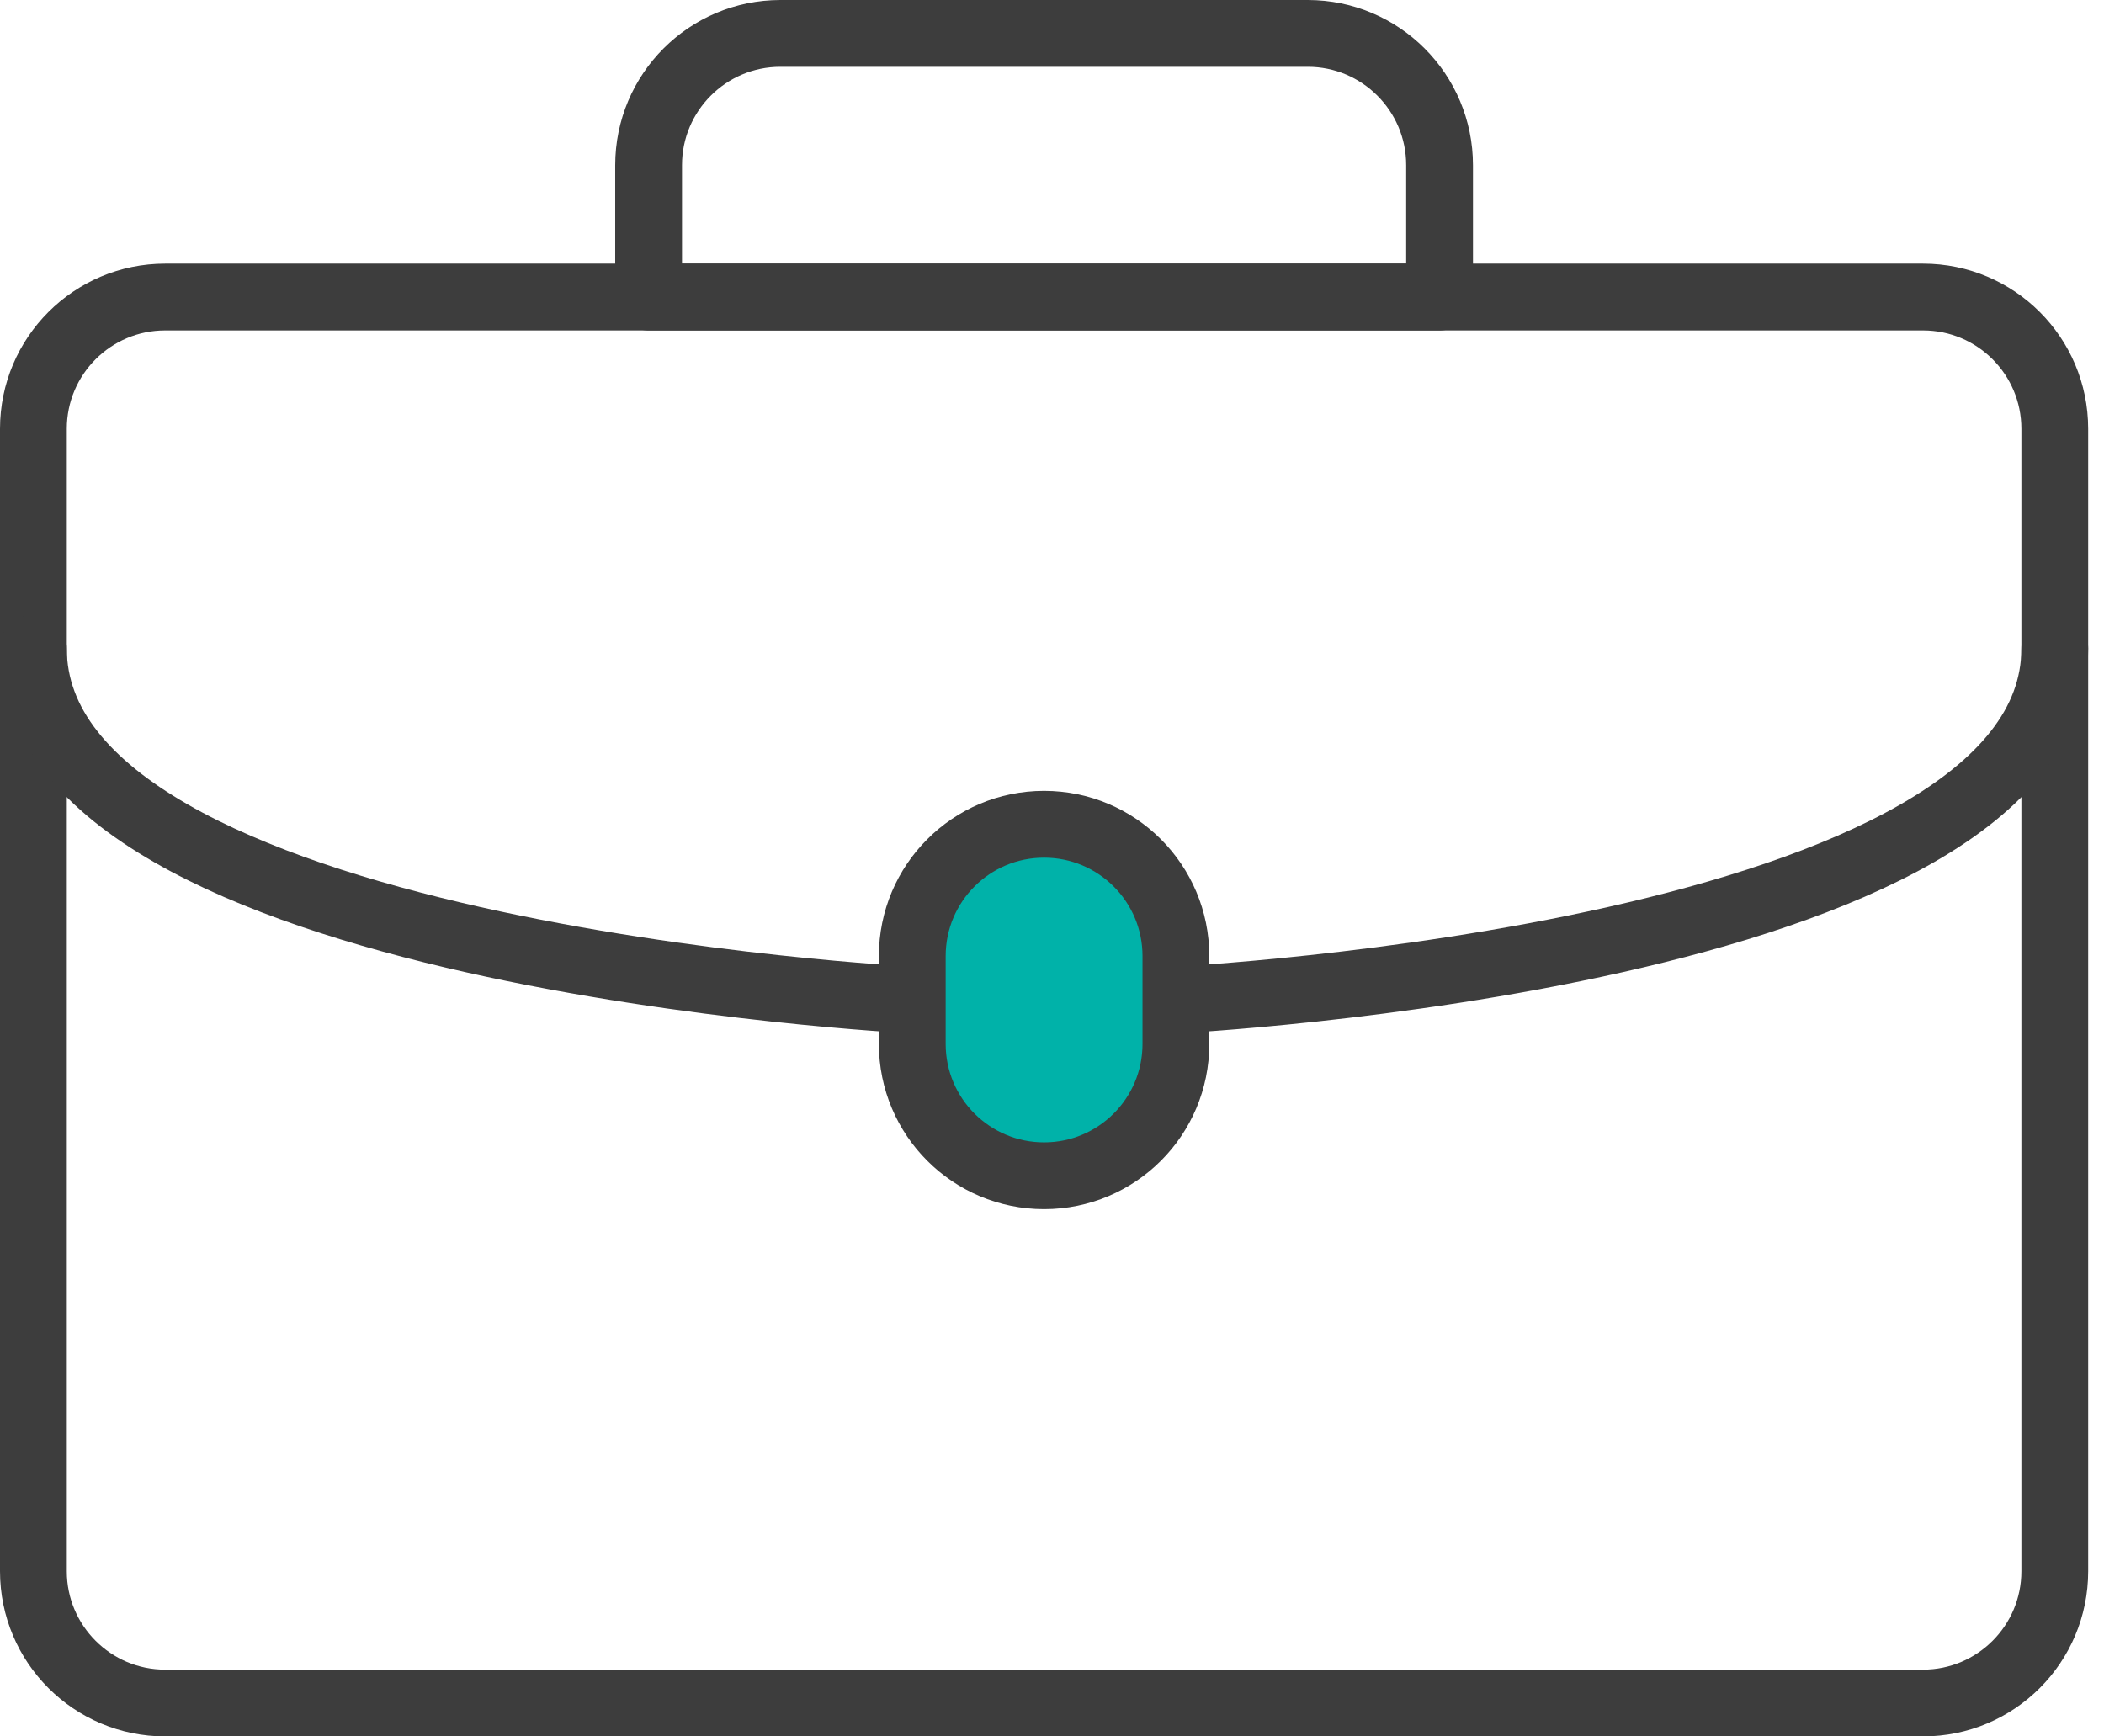<svg height="52" viewBox="0 0 63 52" width="63" xmlns="http://www.w3.org/2000/svg"><g fill="none" fill-rule="evenodd" transform="translate(1 1)"><g stroke="#3d3d3d" stroke-linecap="round" stroke-linejoin="round" stroke-width="2"><path d="m3.947 7.895h52.632c2.181 0 3.947 1.767 3.947 3.947v34.211c0 2.18-1.766 3.947-3.947 3.947h-52.632c-2.18 0-3.947-1.767-3.947-3.947v-34.211c0-2.18 1.767-3.947 3.947-3.947z"/><path d="m22.369 0h15.789c2.18 0 3.947 1.767 3.947 3.947v3.948h-23.684v-3.948c0-2.18 1.767-3.947 3.948-3.947z"/><path d="m-0 18.421c0 9.21 26.316 10.526 26.316 10.526"/><path d="m60.526 18.421c0 9.21-26.315 10.526-26.315 10.526"/></g><path d="m30.263 23.684c2.18 0 3.947 1.767 3.947 3.947v2.632c0 2.18-1.767 3.947-3.947 3.947-2.181 0-3.947-1.767-3.947-3.947v-2.632c0-2.18 1.766-3.947 3.947-3.947" fill="#00b2a9"/><path d="m30.263 23.684c2.18 0 3.947 1.767 3.947 3.947v2.632c0 2.18-1.767 3.947-3.947 3.947-2.181 0-3.947-1.767-3.947-3.947v-2.632c0-2.18 1.766-3.947 3.947-3.947z" stroke="#3d3d3d" stroke-linecap="round" stroke-linejoin="round" stroke-width="2"/></g></svg>